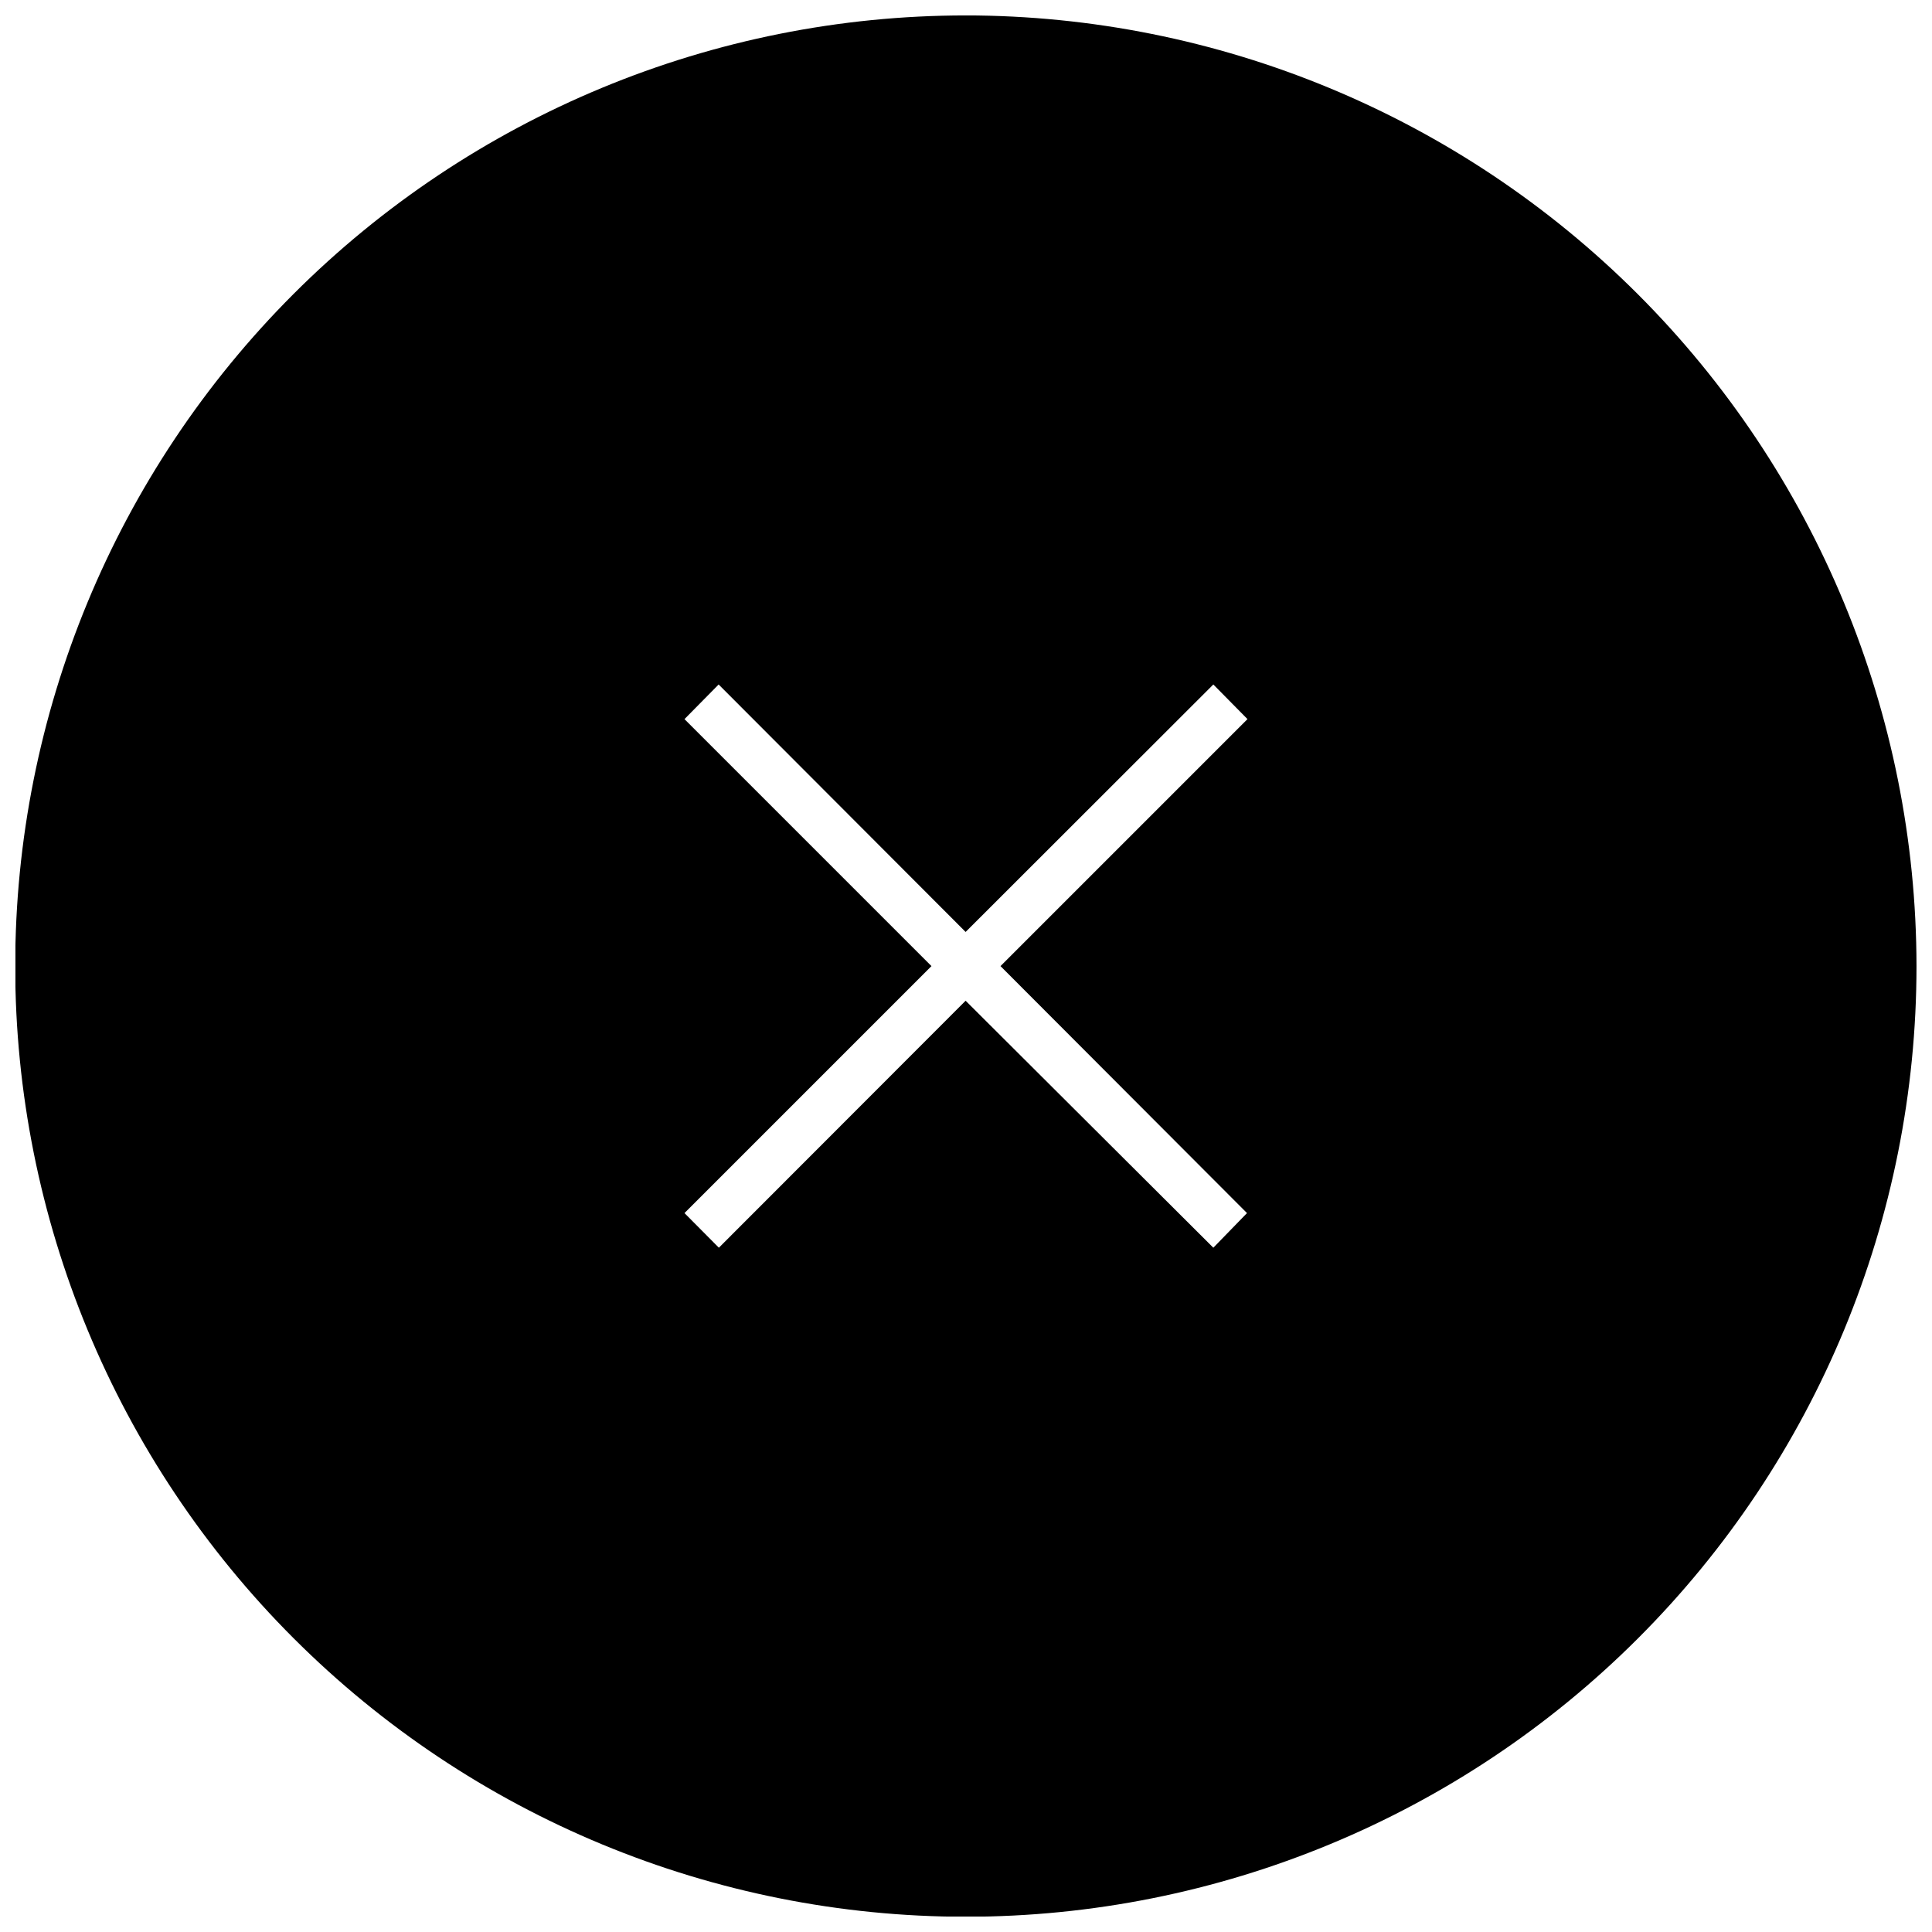 <?xml version="1.0" encoding="UTF-8"?>
<!-- Uploaded to: ICON Repo, www.svgrepo.com, Generator: ICON Repo Mixer Tools -->
<svg width="800px" height="800px" version="1.1" viewBox="144 144 512 512" xmlns="http://www.w3.org/2000/svg">
 <defs>
  <clipPath id="a">
   <path d="m148.09 148.09h503.81v503.81h-503.81z"/>
  </clipPath>
 </defs>
 <g clip-path="url(#a)">
  <path d="m399.9 148.09c-66.812 0.016-130.88 26.574-178.12 73.828-47.234 47.254-73.762 111.34-73.75 178.15 0.012 66.812 26.562 130.89 73.812 178.12s111.33 73.773 178.14 73.77c66.812-0.008 130.89-26.555 178.13-73.801 47.242-47.246 73.781-111.32 73.781-178.14-0.066-66.809-26.641-130.86-73.887-178.09s-111.3-73.793-178.11-73.844zm74.566 317.39-8.922 9.176-65.645-65.453-65.391 65.453-9.113-9.176 65.453-65.453-65.453-65.453 9.051-9.176 65.453 65.578 65.645-65.582 9.051 9.176-65.453 65.457z"/>
 </g>
</svg>